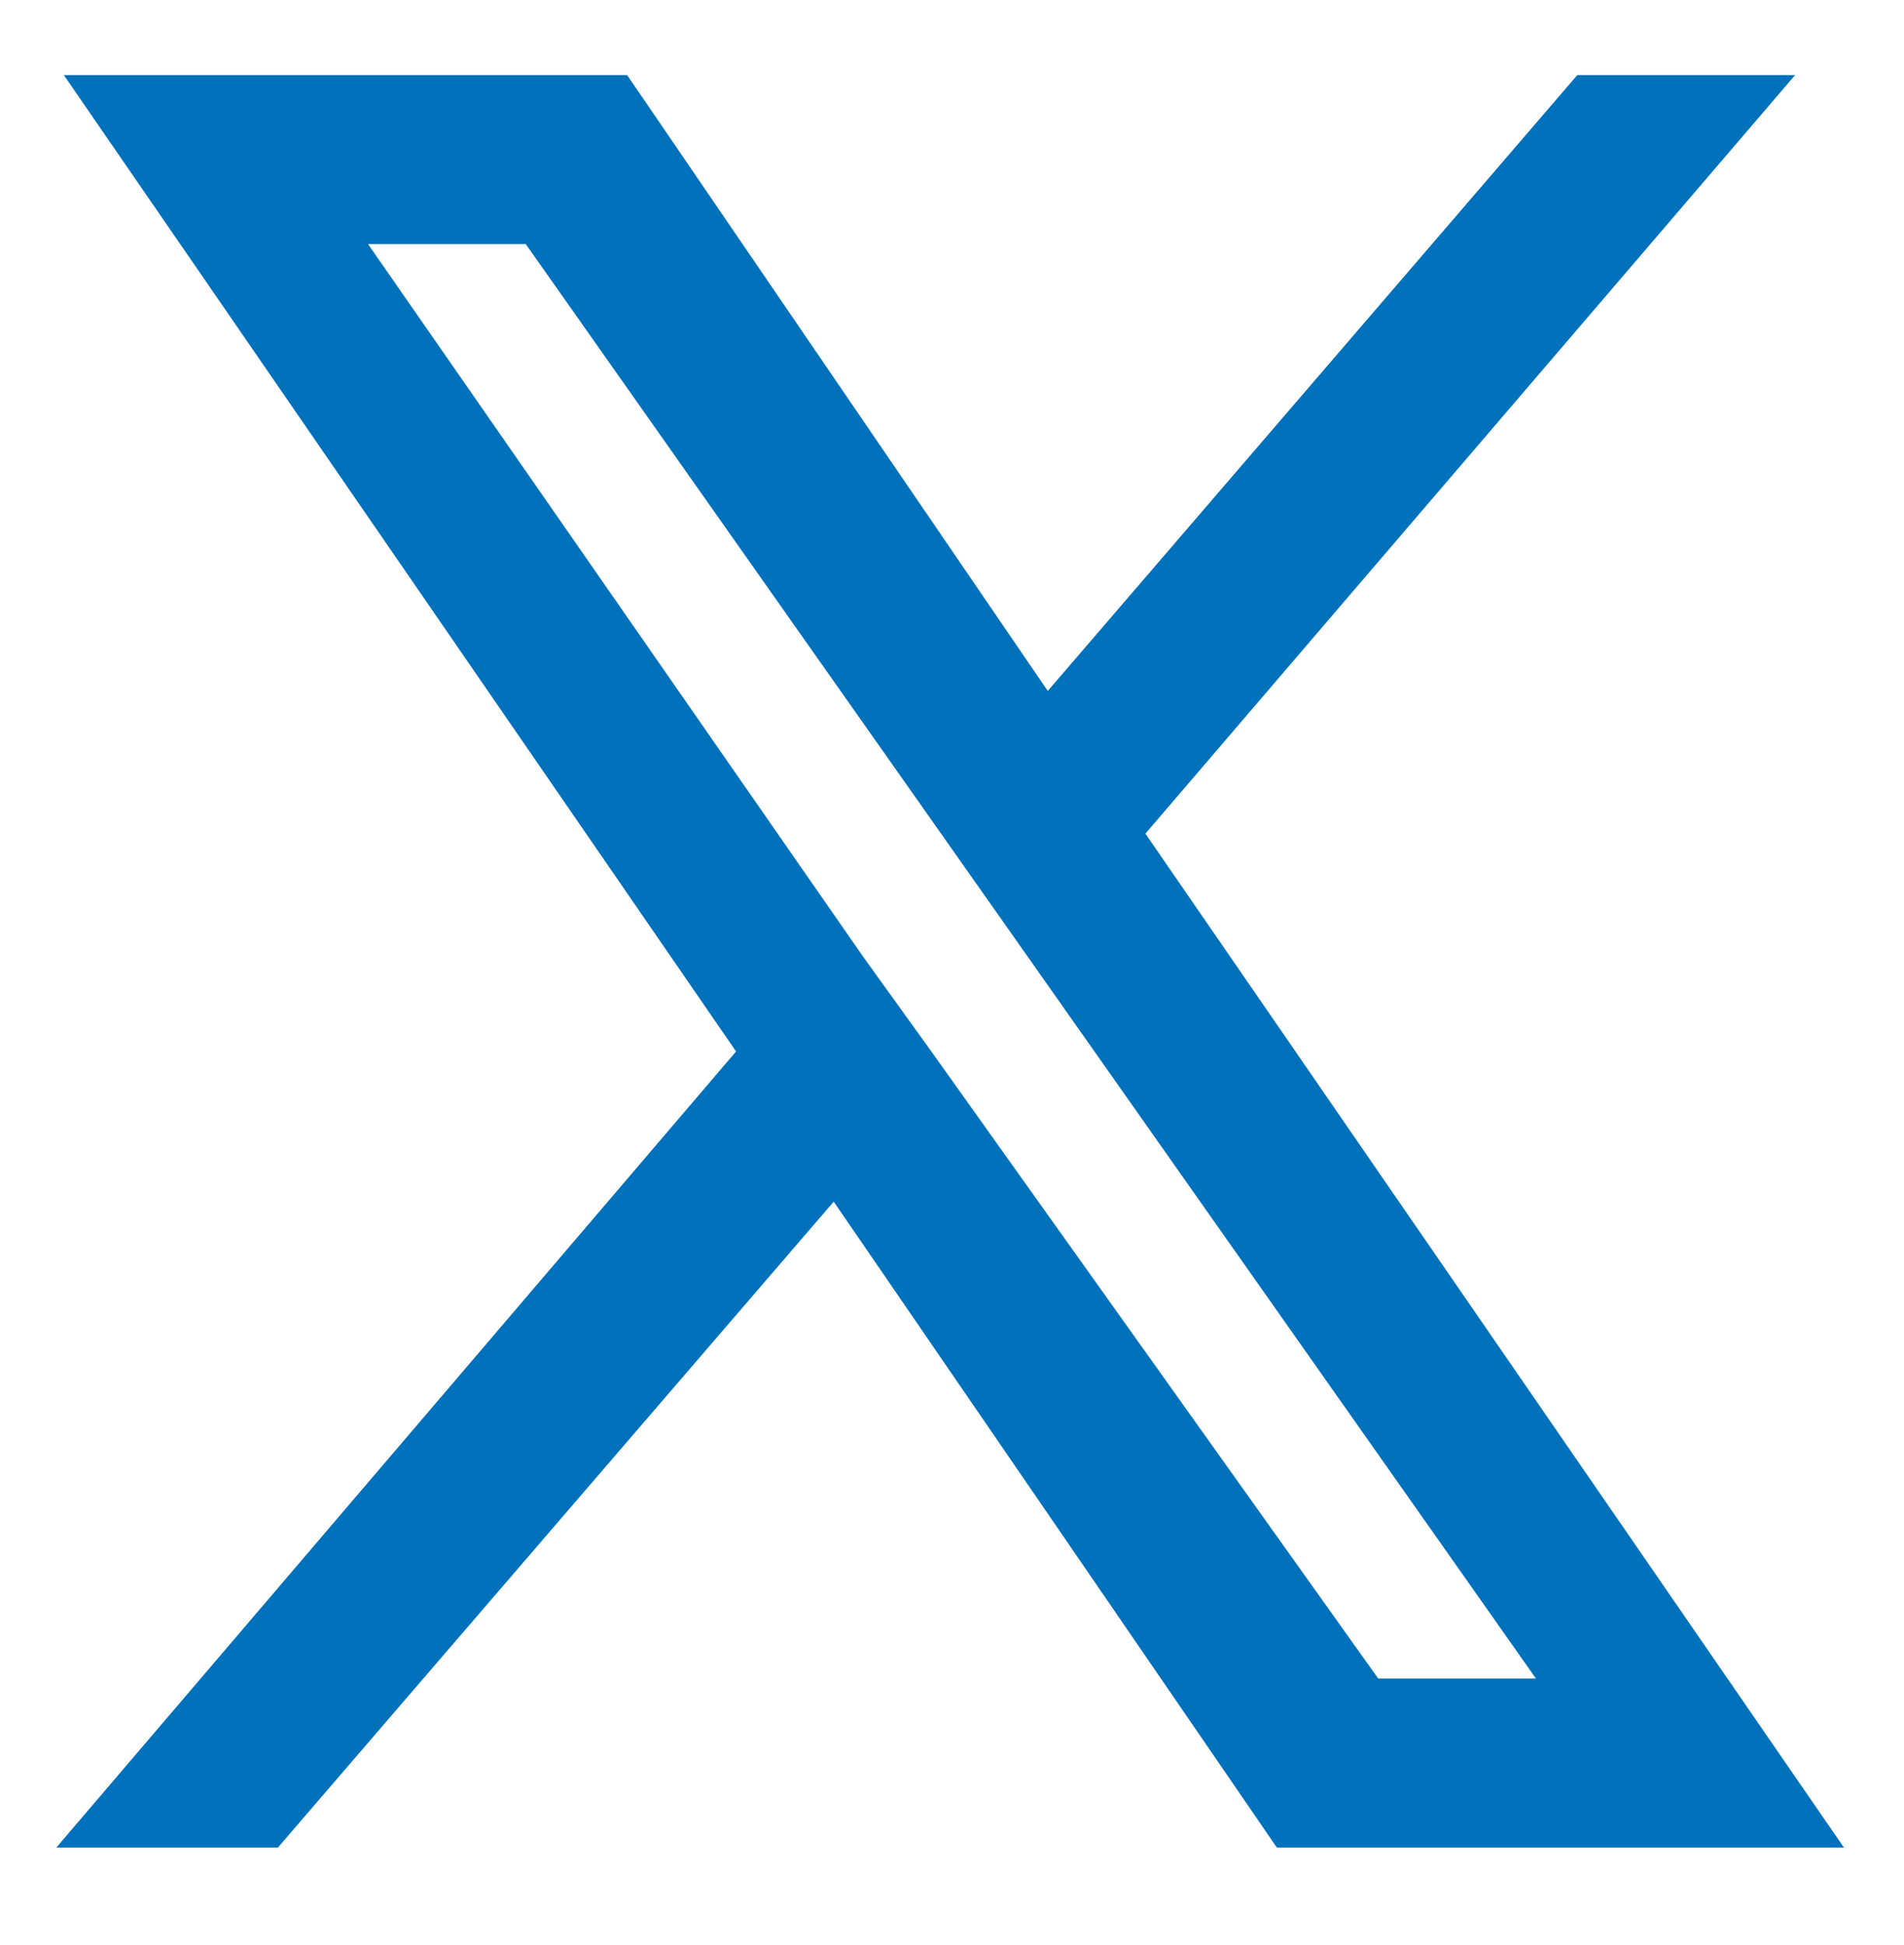<?xml version="1.0" encoding="UTF-8"?>
<svg xmlns="http://www.w3.org/2000/svg" xmlns:xlink="http://www.w3.org/1999/xlink" version="1.1" id="Layer_1" x="0px" y="0px" viewBox="0 0 50.7 51.8" style="enable-background:new 0 0 50.7 51.8;" xml:space="preserve"> <style type="text/css"> .st0{fill:#0071ba;} </style> <path class="st0" d="M30.5,22.2L47.8,2H42L27.9,18.4L16.7,2h-15l17.9,26L1.5,49.2h5.9l14.8-17.2L34,49.2h15.1L30.5,22.2z M14,6.5 l11.2,15.9l15.7,22.3h-4.2L24.8,28L23,25.5L9.8,6.5H14z"></path> </svg>

